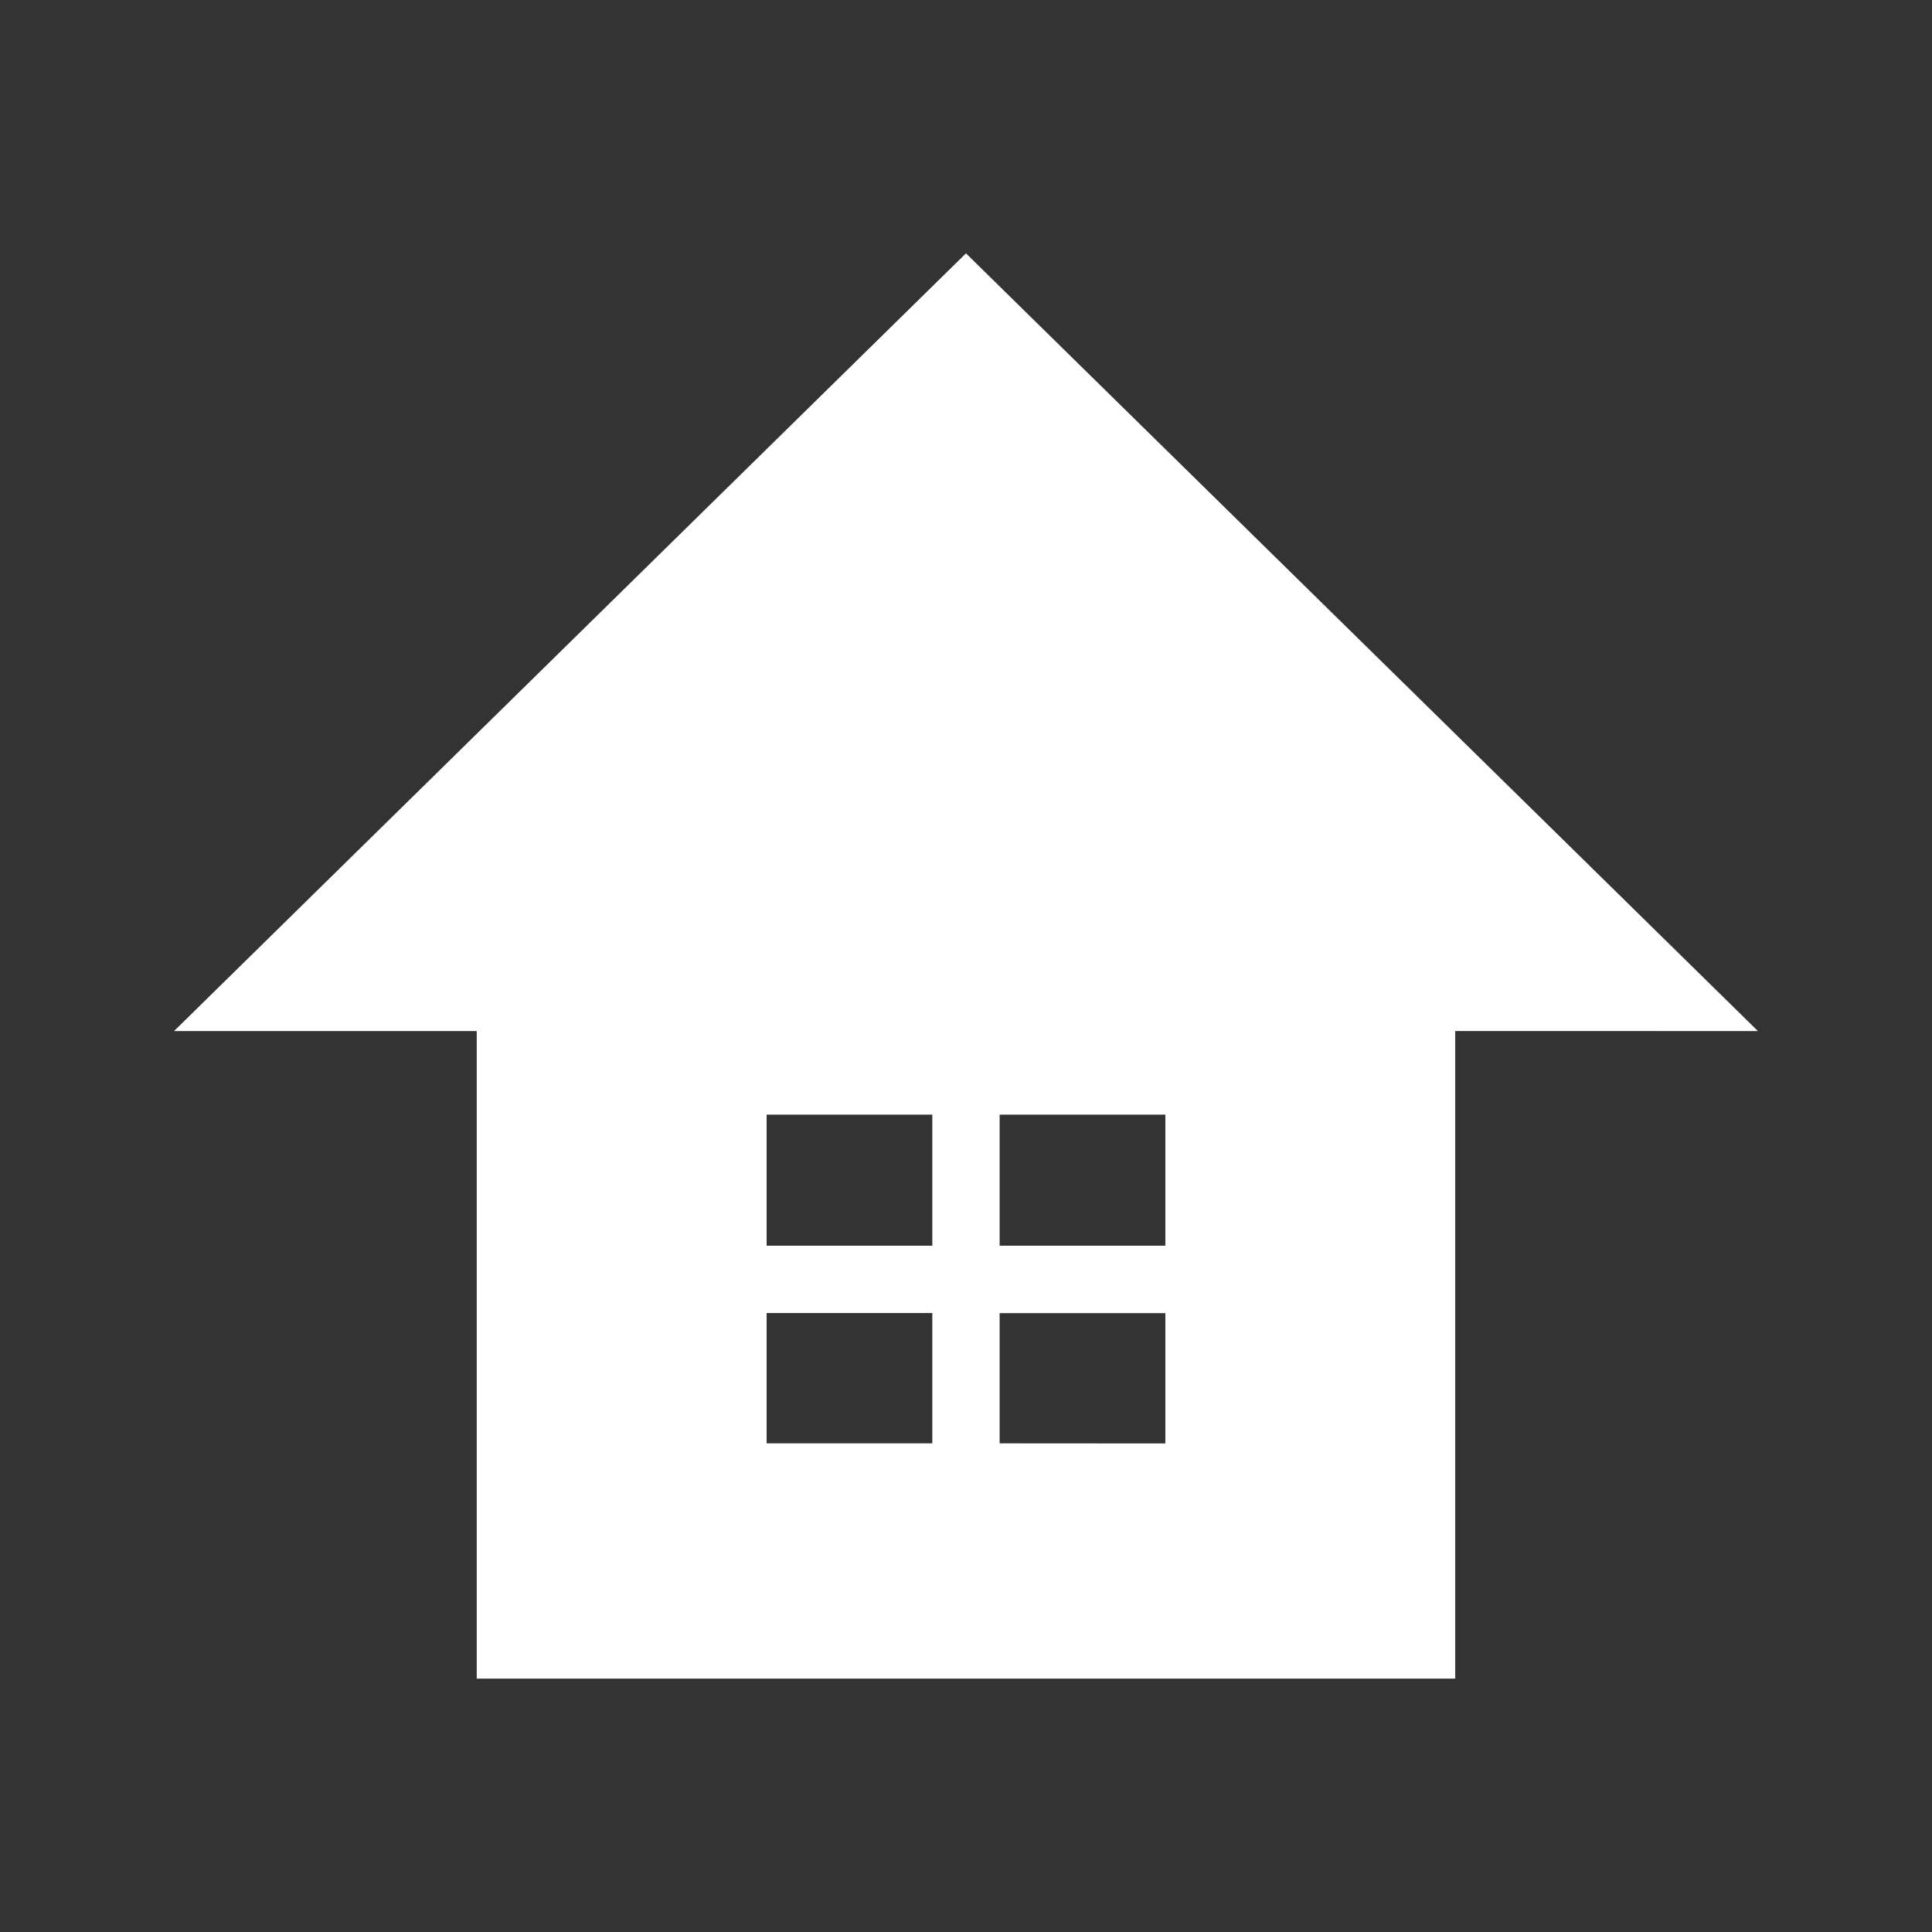 <svg xmlns="http://www.w3.org/2000/svg" xmlns:xlink="http://www.w3.org/1999/xlink" width="54" height="54" viewBox="0 0 54 54">
  <rect x="0" y="0" width="54" height="54" fill="#333333" stroke="none"/>
  <defs>
    <clipPath id="clip-path">
      <circle id="楕円形_61" data-name="楕円形 61" cx="27" cy="27" r="27" fill="#fff"/>
    </clipPath>
  </defs>
  <g id="マスクグループ_15" data-name="マスクグループ 15" clip-path="url(#clip-path)">
    <g id="アートワーク_8" data-name="アートワーク 8" transform="translate(4.865 7.081)">
      <path id="パス_19618" data-name="パス 19618" d="M44.269,21.737,22.134,0,0,21.737H8.46v18.1H35.809v-18.1Zm-16.562,6H23.075V24.074h4.632Zm-6.514,0H16.562V24.074h4.631Zm-4.631,1.882h4.631v3.642H16.562Zm6.513,3.642V29.622h4.632v3.642Z" fill="#fff"/>
    </g>
  </g>
</svg>
